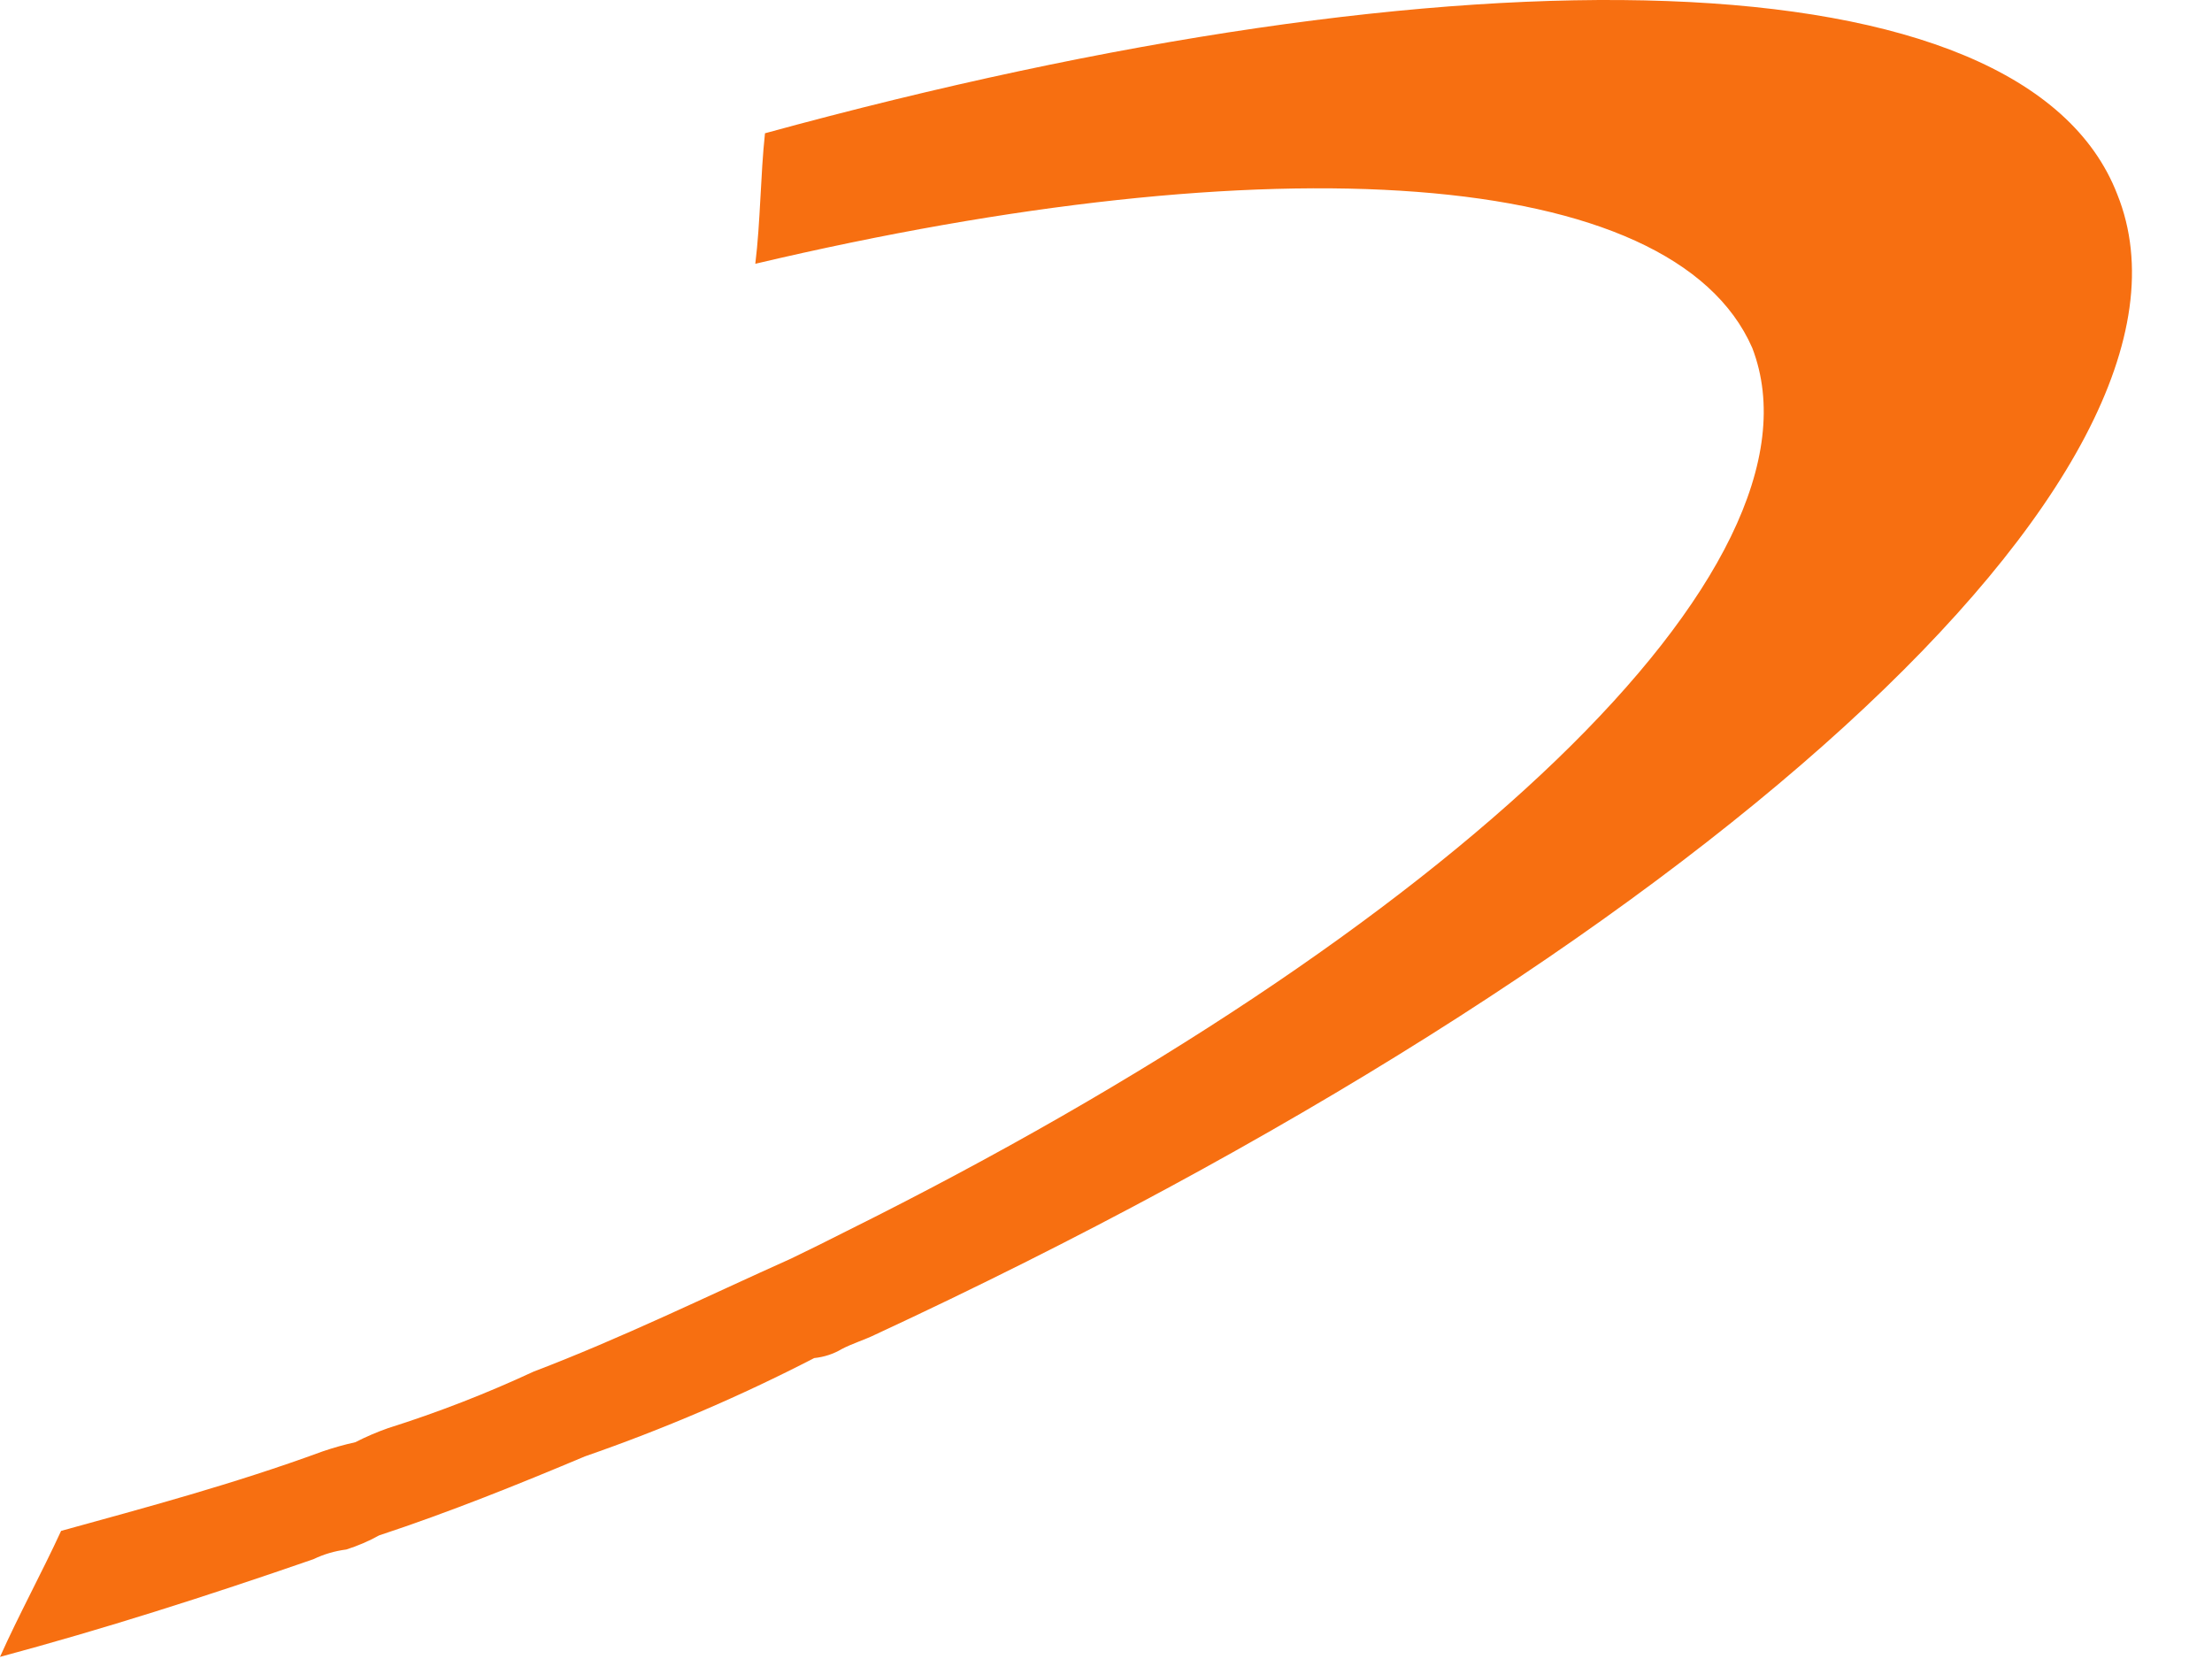 <?xml version="1.0" encoding="utf-8"?>
<svg xmlns="http://www.w3.org/2000/svg" fill="none" height="100%" overflow="visible" preserveAspectRatio="none" style="display: block;" viewBox="0 0 24 18" width="100%">
<path d="M22.972 2.108C21.953 -0.528 15.863 -0.626 8.3 1.446C8.251 1.899 8.251 2.408 8.195 2.862C13.782 1.544 18.146 1.795 19.012 3.775C19.927 6.159 15.709 10.113 9.19 13.355L8.883 13.509L8.582 13.656C7.667 14.066 6.74 14.52 5.789 14.882C5.277 15.12 4.75 15.325 4.211 15.495C4.089 15.538 3.97 15.589 3.855 15.648C3.737 15.674 3.62 15.707 3.505 15.746C2.535 16.102 1.572 16.359 0.663 16.61C0.454 17.064 0.203 17.523 0 17.977C1.117 17.677 2.235 17.321 3.401 16.917C3.513 16.863 3.633 16.828 3.757 16.812C3.88 16.773 4 16.722 4.113 16.659C4.874 16.408 5.635 16.101 6.348 15.801C7.201 15.505 8.032 15.149 8.834 14.735C8.94 14.724 9.043 14.691 9.135 14.636C9.239 14.581 9.392 14.532 9.491 14.483C18.349 10.37 24.187 5.124 22.972 2.108Z" fill="#F76F11" id="Vector"/>
</svg>